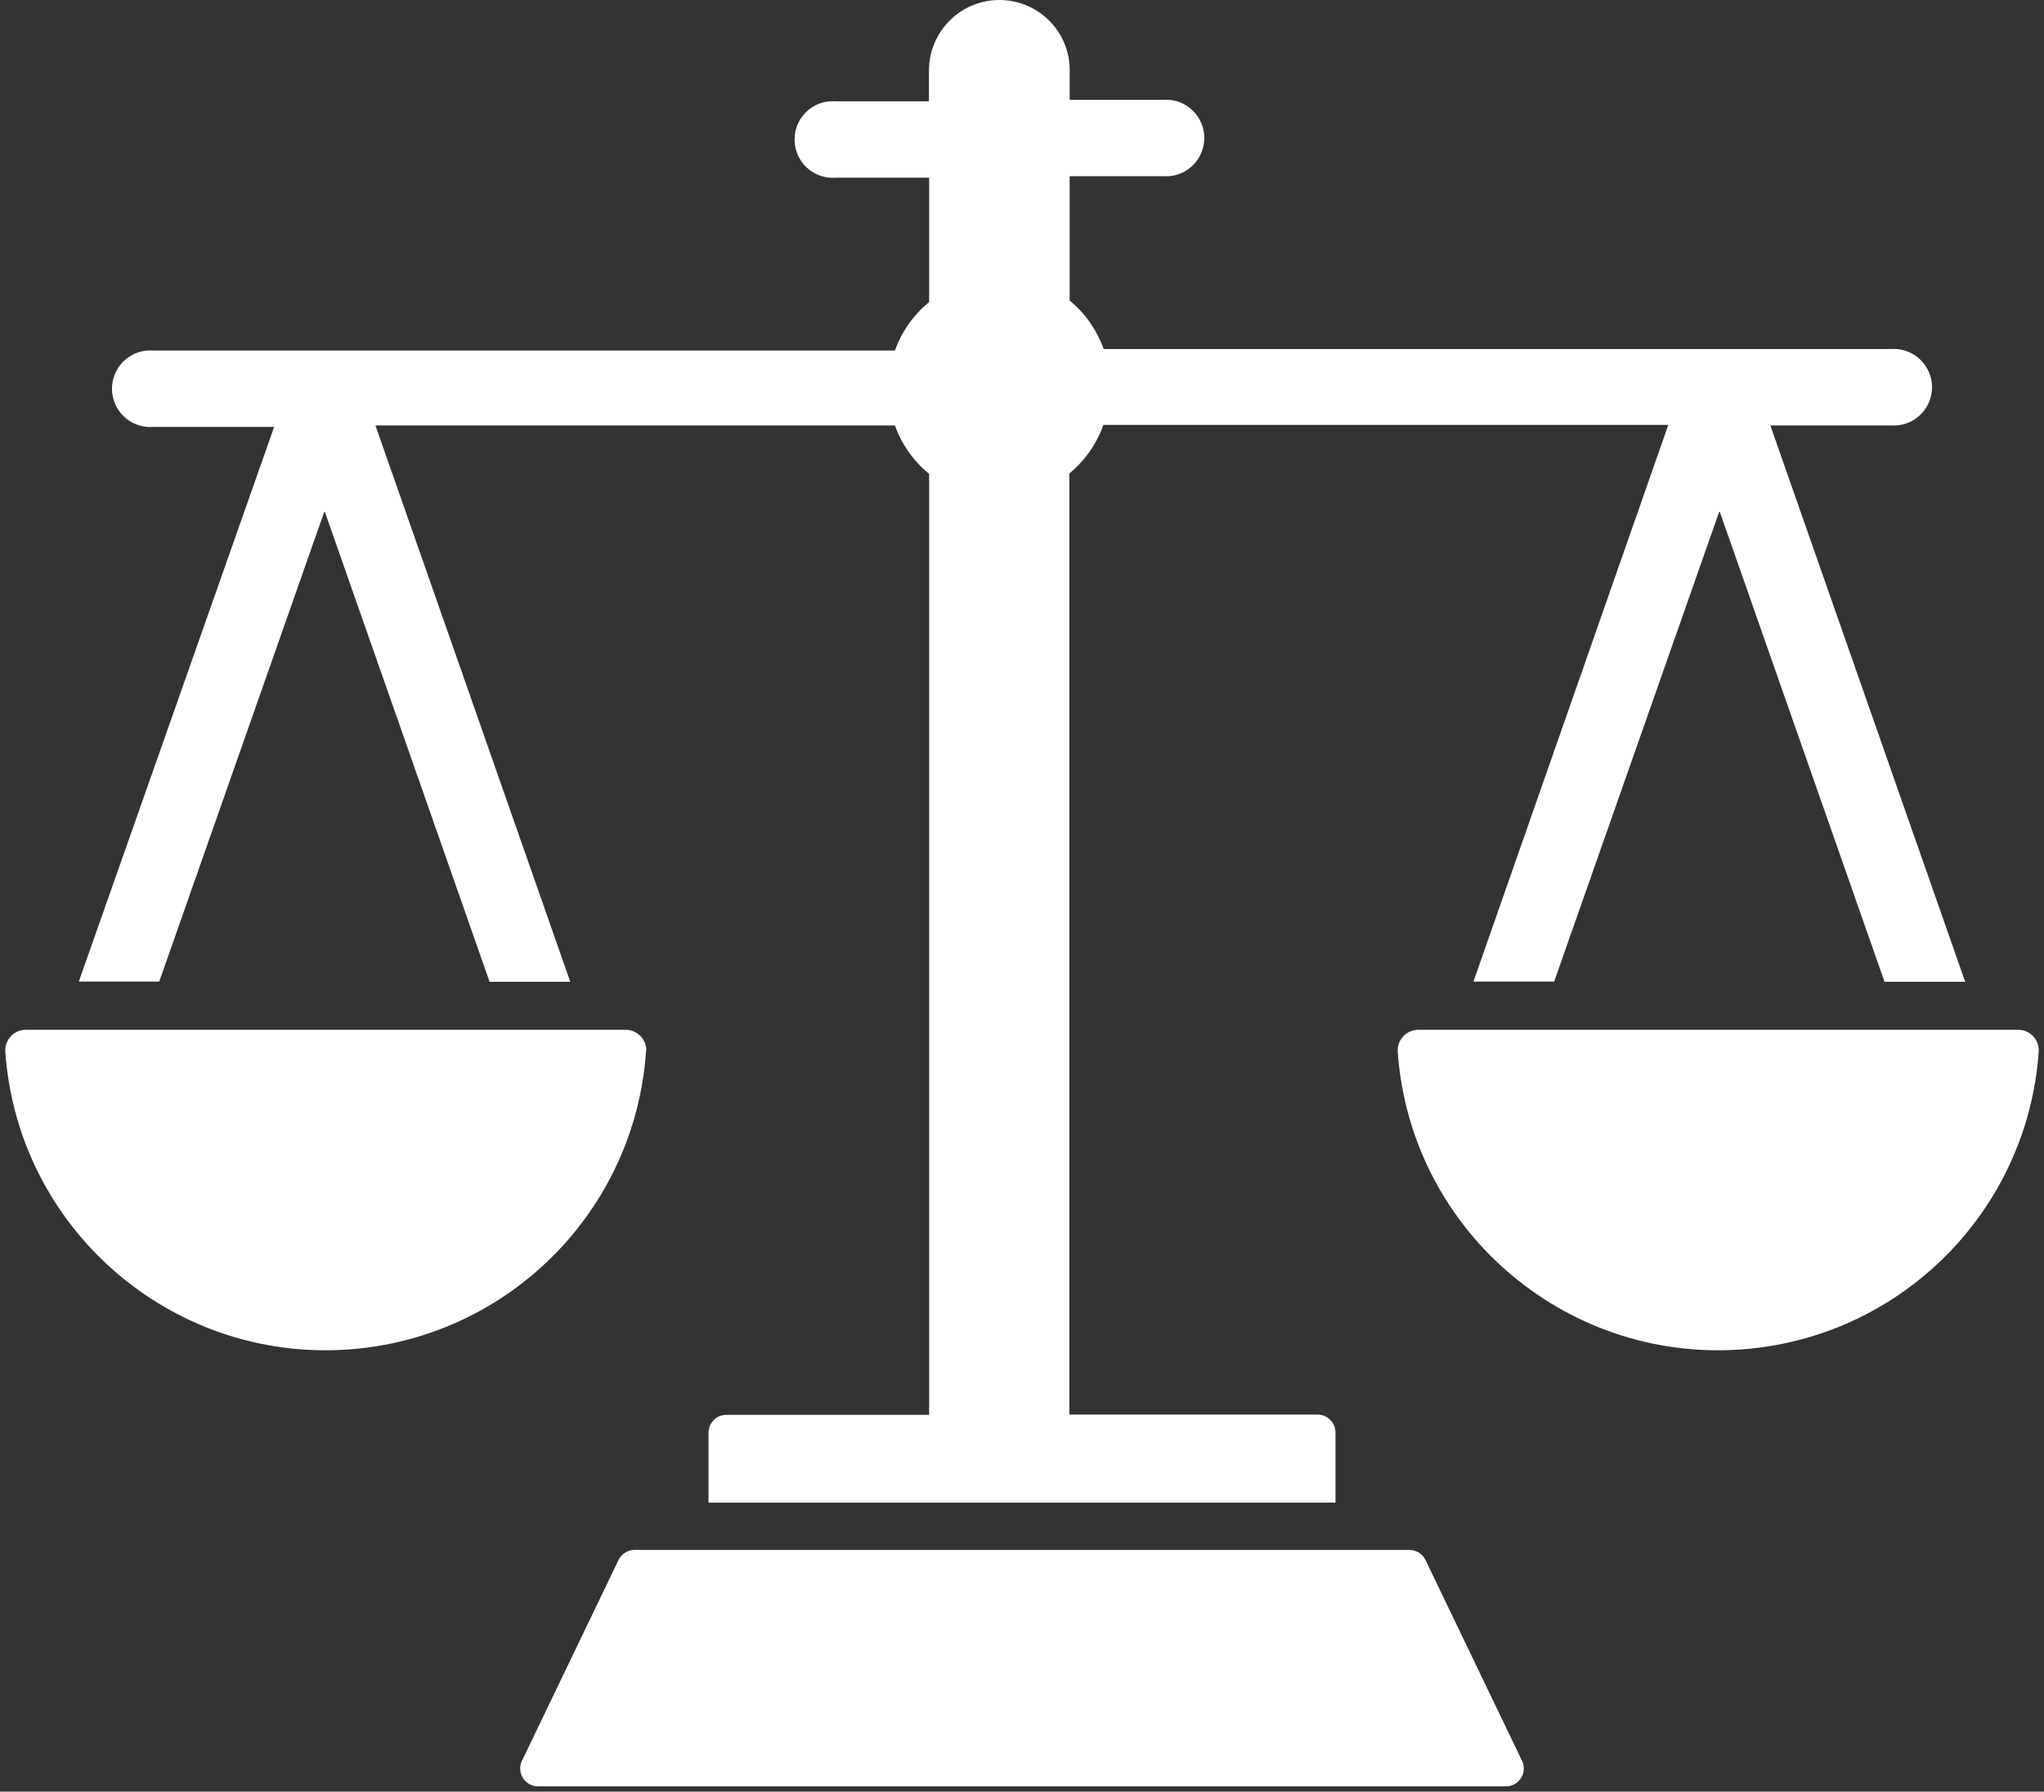 <svg width="389" height="341" xmlns="http://www.w3.org/2000/svg" xmlns:xlink="http://www.w3.org/1999/xlink" overflow="hidden"><rect width="100%" height="100%" fill="#333333" stroke="none"/><defs><clipPath id="clip0"><rect x="875" y="368" width="389" height="341"/></clipPath></defs><g clip-path="url(#clip0)" transform="translate(-875 -368)"><path d="M1146.3 664.936C1145.74 663.753 1144.54 663 1143.23 663L995.766 663C994.458 663 993.265 663.753 992.702 664.936L974.268 703.278C973.539 705.008 974.347 707.003 976.074 707.733 976.473 707.901 976.9 707.992 977.333 708L1161.67 708C1163.54 707.966 1165.03 706.416 1165 704.538 1164.99 704.105 1164.9 703.677 1164.73 703.278Z" fill="#FFFFFF" fill-rule="evenodd"/><path d="M1259.31 564 1144.98 564C1142.81 563.973 1141.03 565.707 1141 567.875 1141 567.939 1141 568.003 1141 568.067 1143.3 601.729 1172.48 627.154 1206.16 624.856 1236.65 622.776 1260.92 598.528 1263 568.067 1263.08 565.934 1261.44 564.128 1259.31 564Z" fill="#FFFFFF" fill-rule="evenodd"/><path d="M905.305 554.822 936.765 465.255 968.177 554.87 983.529 554.87 946.448 448.97 1044.09 448.97 1045.31 448.97C1046.61 452.584 1048.86 455.777 1051.83 458.201L1051.83 637.289 1013.24 637.289C1011.36 637.289 1009.84 638.815 1009.84 640.698L1009.84 654 1129.16 654 1129.16 640.65C1129.16 638.768 1127.64 637.242 1125.76 637.242L1078.52 637.242 1078.52 458.106C1081.47 455.671 1083.71 452.481 1084.99 448.875L1086.22 448.875 1192.5 448.875 1155.42 554.822 1170.78 554.822 1202.24 465.255 1233.65 554.87 1249 554.87 1211.92 448.97 1234.83 448.97C1238.83 449.294 1242.34 446.303 1242.67 442.29 1242.99 438.276 1240 434.76 1236 434.436 1235.61 434.404 1235.22 434.404 1234.83 434.436L1086.27 434.436 1085.04 434.436C1083.76 430.829 1081.52 427.638 1078.57 425.204L1078.57 401.534 1096.33 401.534C1100.34 401.859 1103.84 398.868 1104.17 394.855 1104.49 390.841 1101.51 387.325 1097.5 387.001 1097.11 386.969 1096.72 386.969 1096.33 387.001L1078.57 387.001 1078.57 381.368C1078.59 377.811 1077.17 374.398 1074.65 371.9 1069.39 366.671 1060.89 366.705 1055.68 371.976 1053.2 374.476 1051.81 377.847 1051.79 381.368L1051.79 387.285 1034.07 387.285C1030.07 386.961 1026.56 389.951 1026.24 393.965 1025.91 397.978 1028.9 401.494 1032.9 401.819 1033.29 401.85 1033.68 401.85 1034.07 401.819L1051.83 401.819 1051.83 425.489C1048.86 427.913 1046.61 431.105 1045.31 434.72L1044.09 434.72 904.171 434.72C900.166 434.396 896.658 437.386 896.334 441.4 896.011 445.413 898.995 448.929 903 449.253 903.389 449.285 903.781 449.285 904.171 449.253L927.176 449.253 890 554.822Z" fill="#FFFFFF" fill-rule="evenodd"/><path d="M997.997 568.067C998.076 565.901 996.383 564.081 994.216 564.003 994.152 564 994.088 564 994.024 564L879.976 564C877.808 563.973 876.028 565.707 876 567.875 876 567.939 876 568.003 876.003 568.067 878.301 601.728 907.464 627.154 941.138 624.856 971.612 622.776 995.87 598.528 997.95 568.067Z" fill="#FFFFFF" fill-rule="evenodd"/></g></svg>